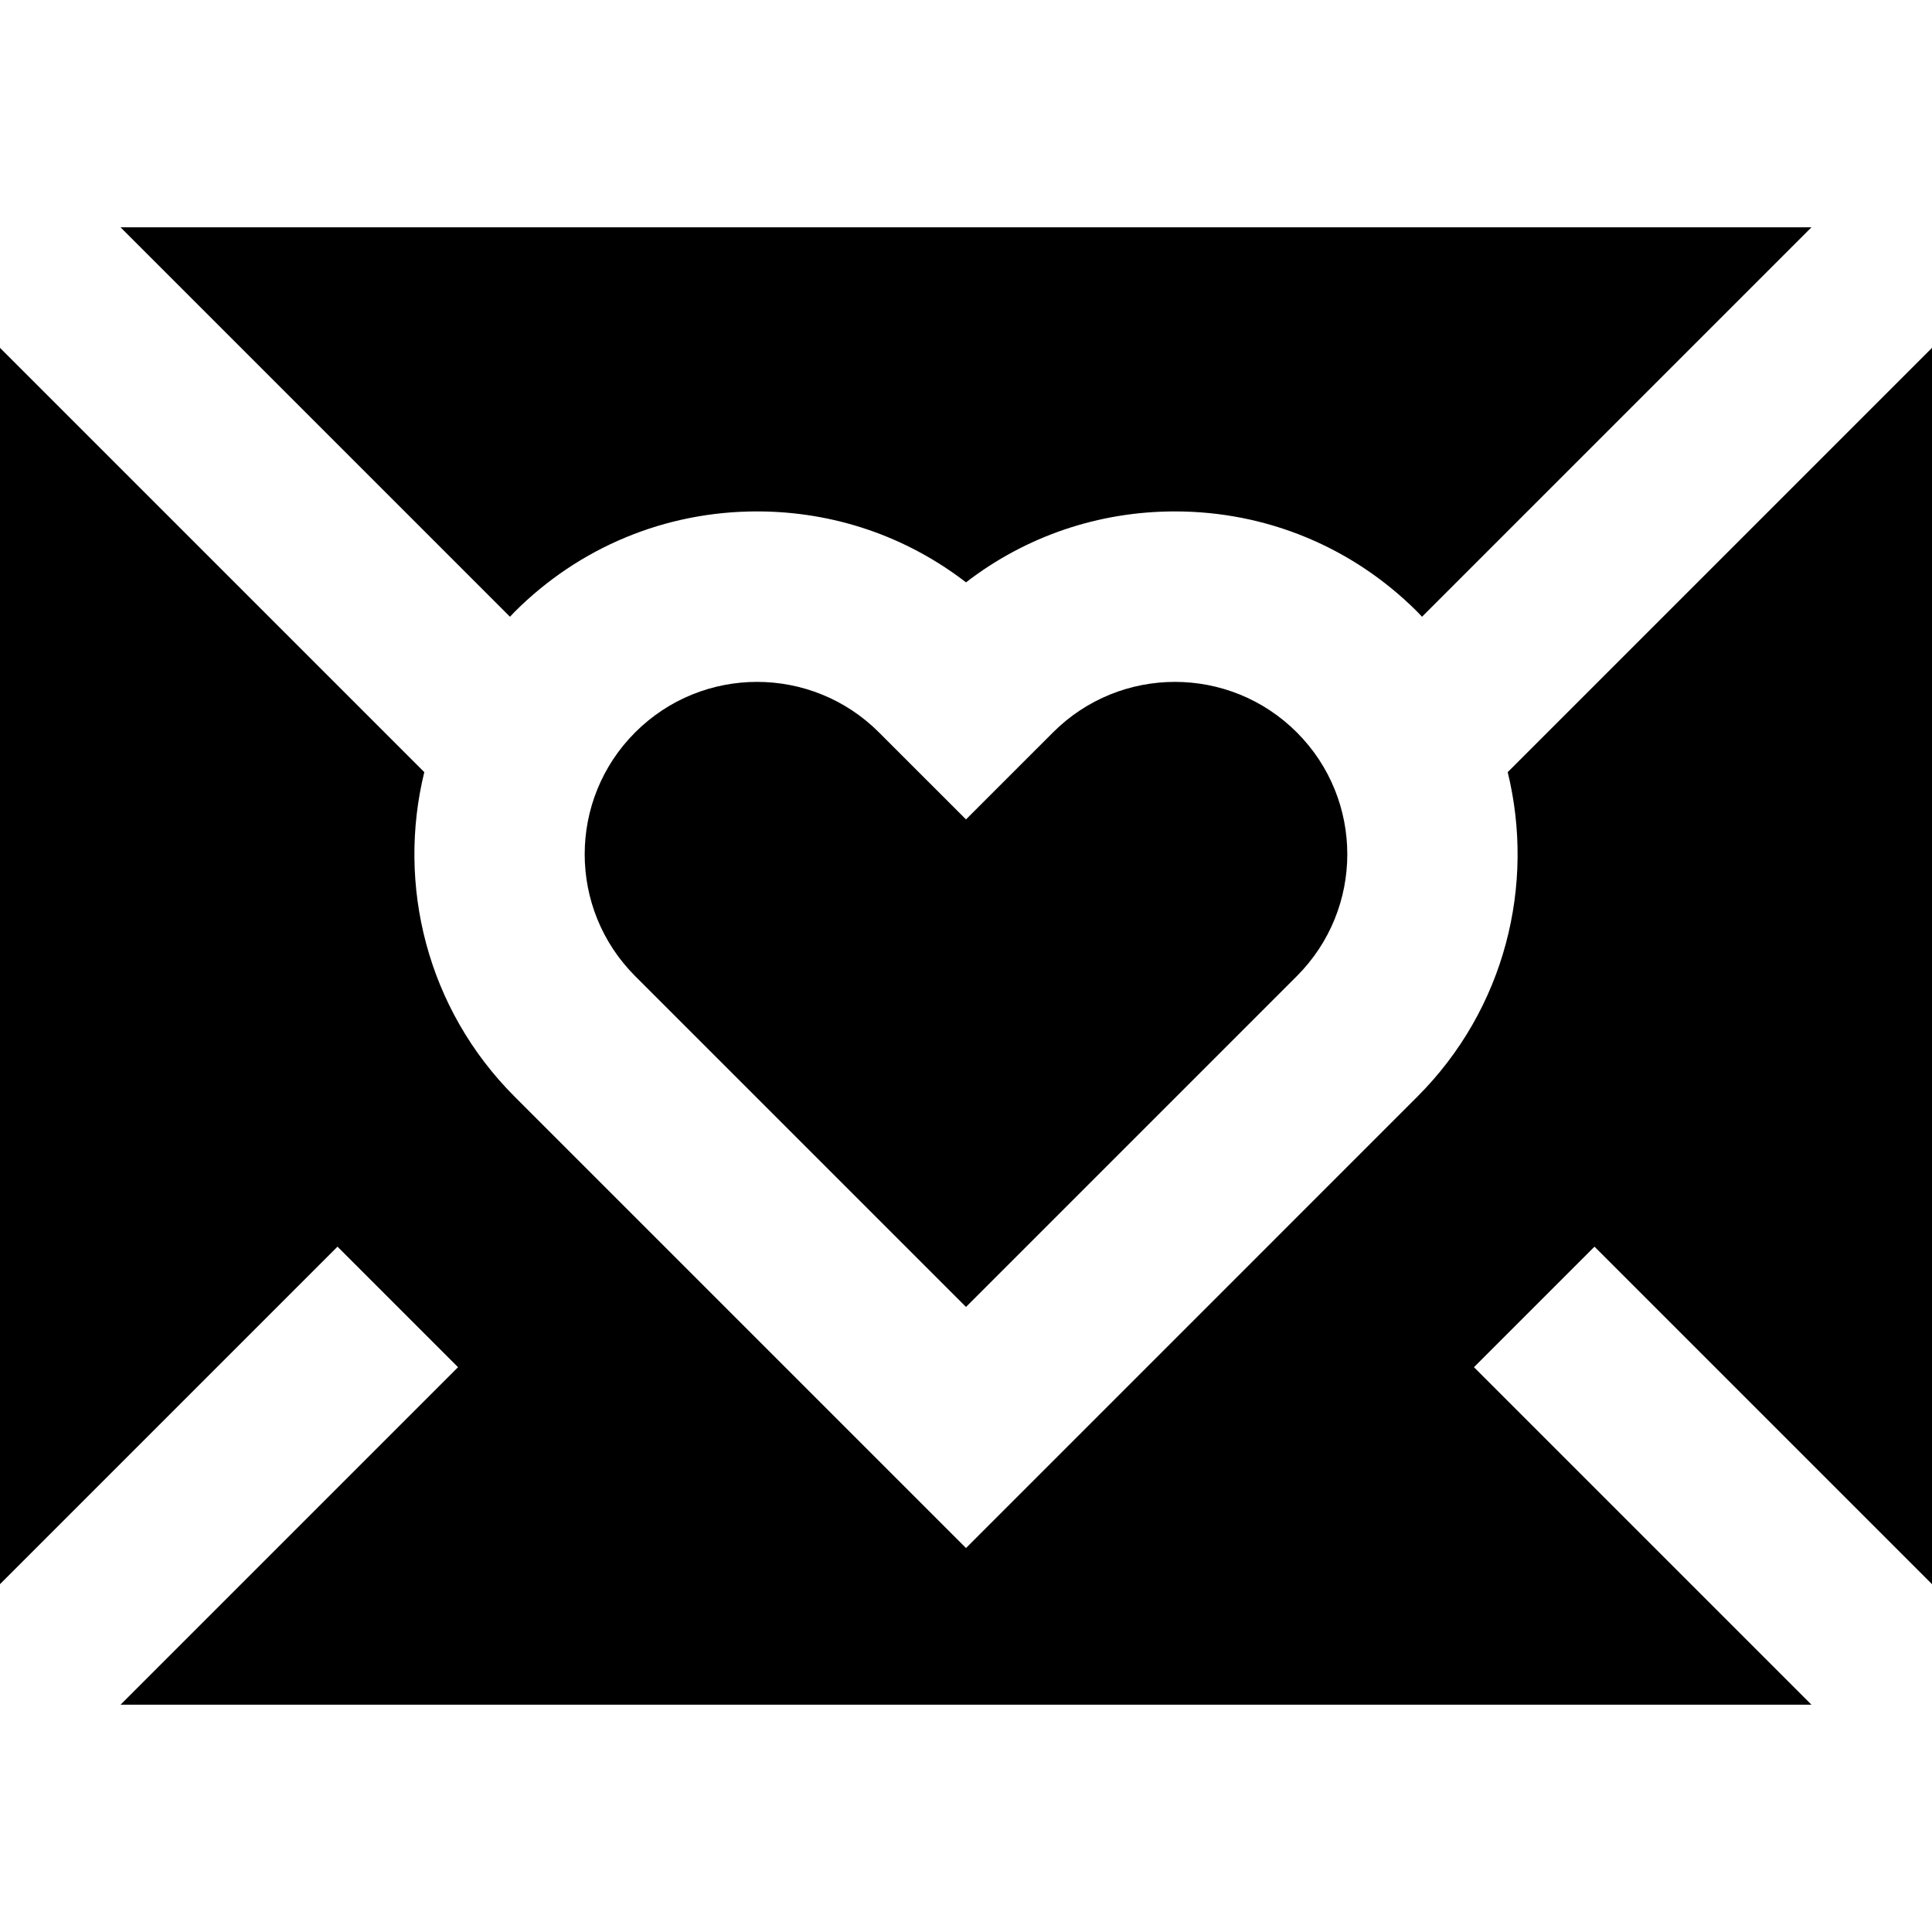 <?xml version="1.0" encoding="iso-8859-1"?>
<!-- Uploaded to: SVG Repo, www.svgrepo.com, Generator: SVG Repo Mixer Tools -->
<svg fill="#000000" height="800px" width="800px" version="1.1" id="Layer_1" xmlns="http://www.w3.org/2000/svg" xmlns:xlink="http://www.w3.org/1999/xlink" 
	 viewBox="0 0 512 512" xml:space="preserve">
<g>
	<g>
		<path d="M343.669,194.086c-17.839-17.839-46.761-17.839-64.598,0L256,217.156l-23.072-23.07
			c-17.839-17.839-46.761-17.839-64.598,0c-17.839,17.839-17.839,46.761,0,64.598L256,346.353l87.669-87.669
			C361.508,240.845,361.508,211.923,343.669,194.086z"/>
	</g>
</g>
<g>
	<g>
		<path d="M31.944,60.235l103.207,103.207c0.414-0.432,0.81-0.876,1.235-1.301c17.159-17.161,39.975-26.612,64.244-26.612
			c20.292,0,39.564,6.606,55.37,18.802c15.803-12.195,35.078-18.802,55.37-18.802c24.269,0,47.086,9.451,64.245,26.613
			c0.425,0.425,0.821,0.867,1.235,1.3L480.056,60.235H31.944z"/>
	</g>
</g>
<g>
	<g>
		<path d="M512,419.82V92.18L399.556,204.624c7.314,29.854-0.664,62.725-23.94,86.002L256,410.243L136.386,290.628
			c-23.276-23.279-31.256-56.148-23.942-86.004L0,92.18V419.82l89.44-89.44l31.944,31.944l-89.44,89.44h448.111l-89.44-89.44
			l31.944-31.944L512,419.82z"/>
	</g>
</g>
</svg>